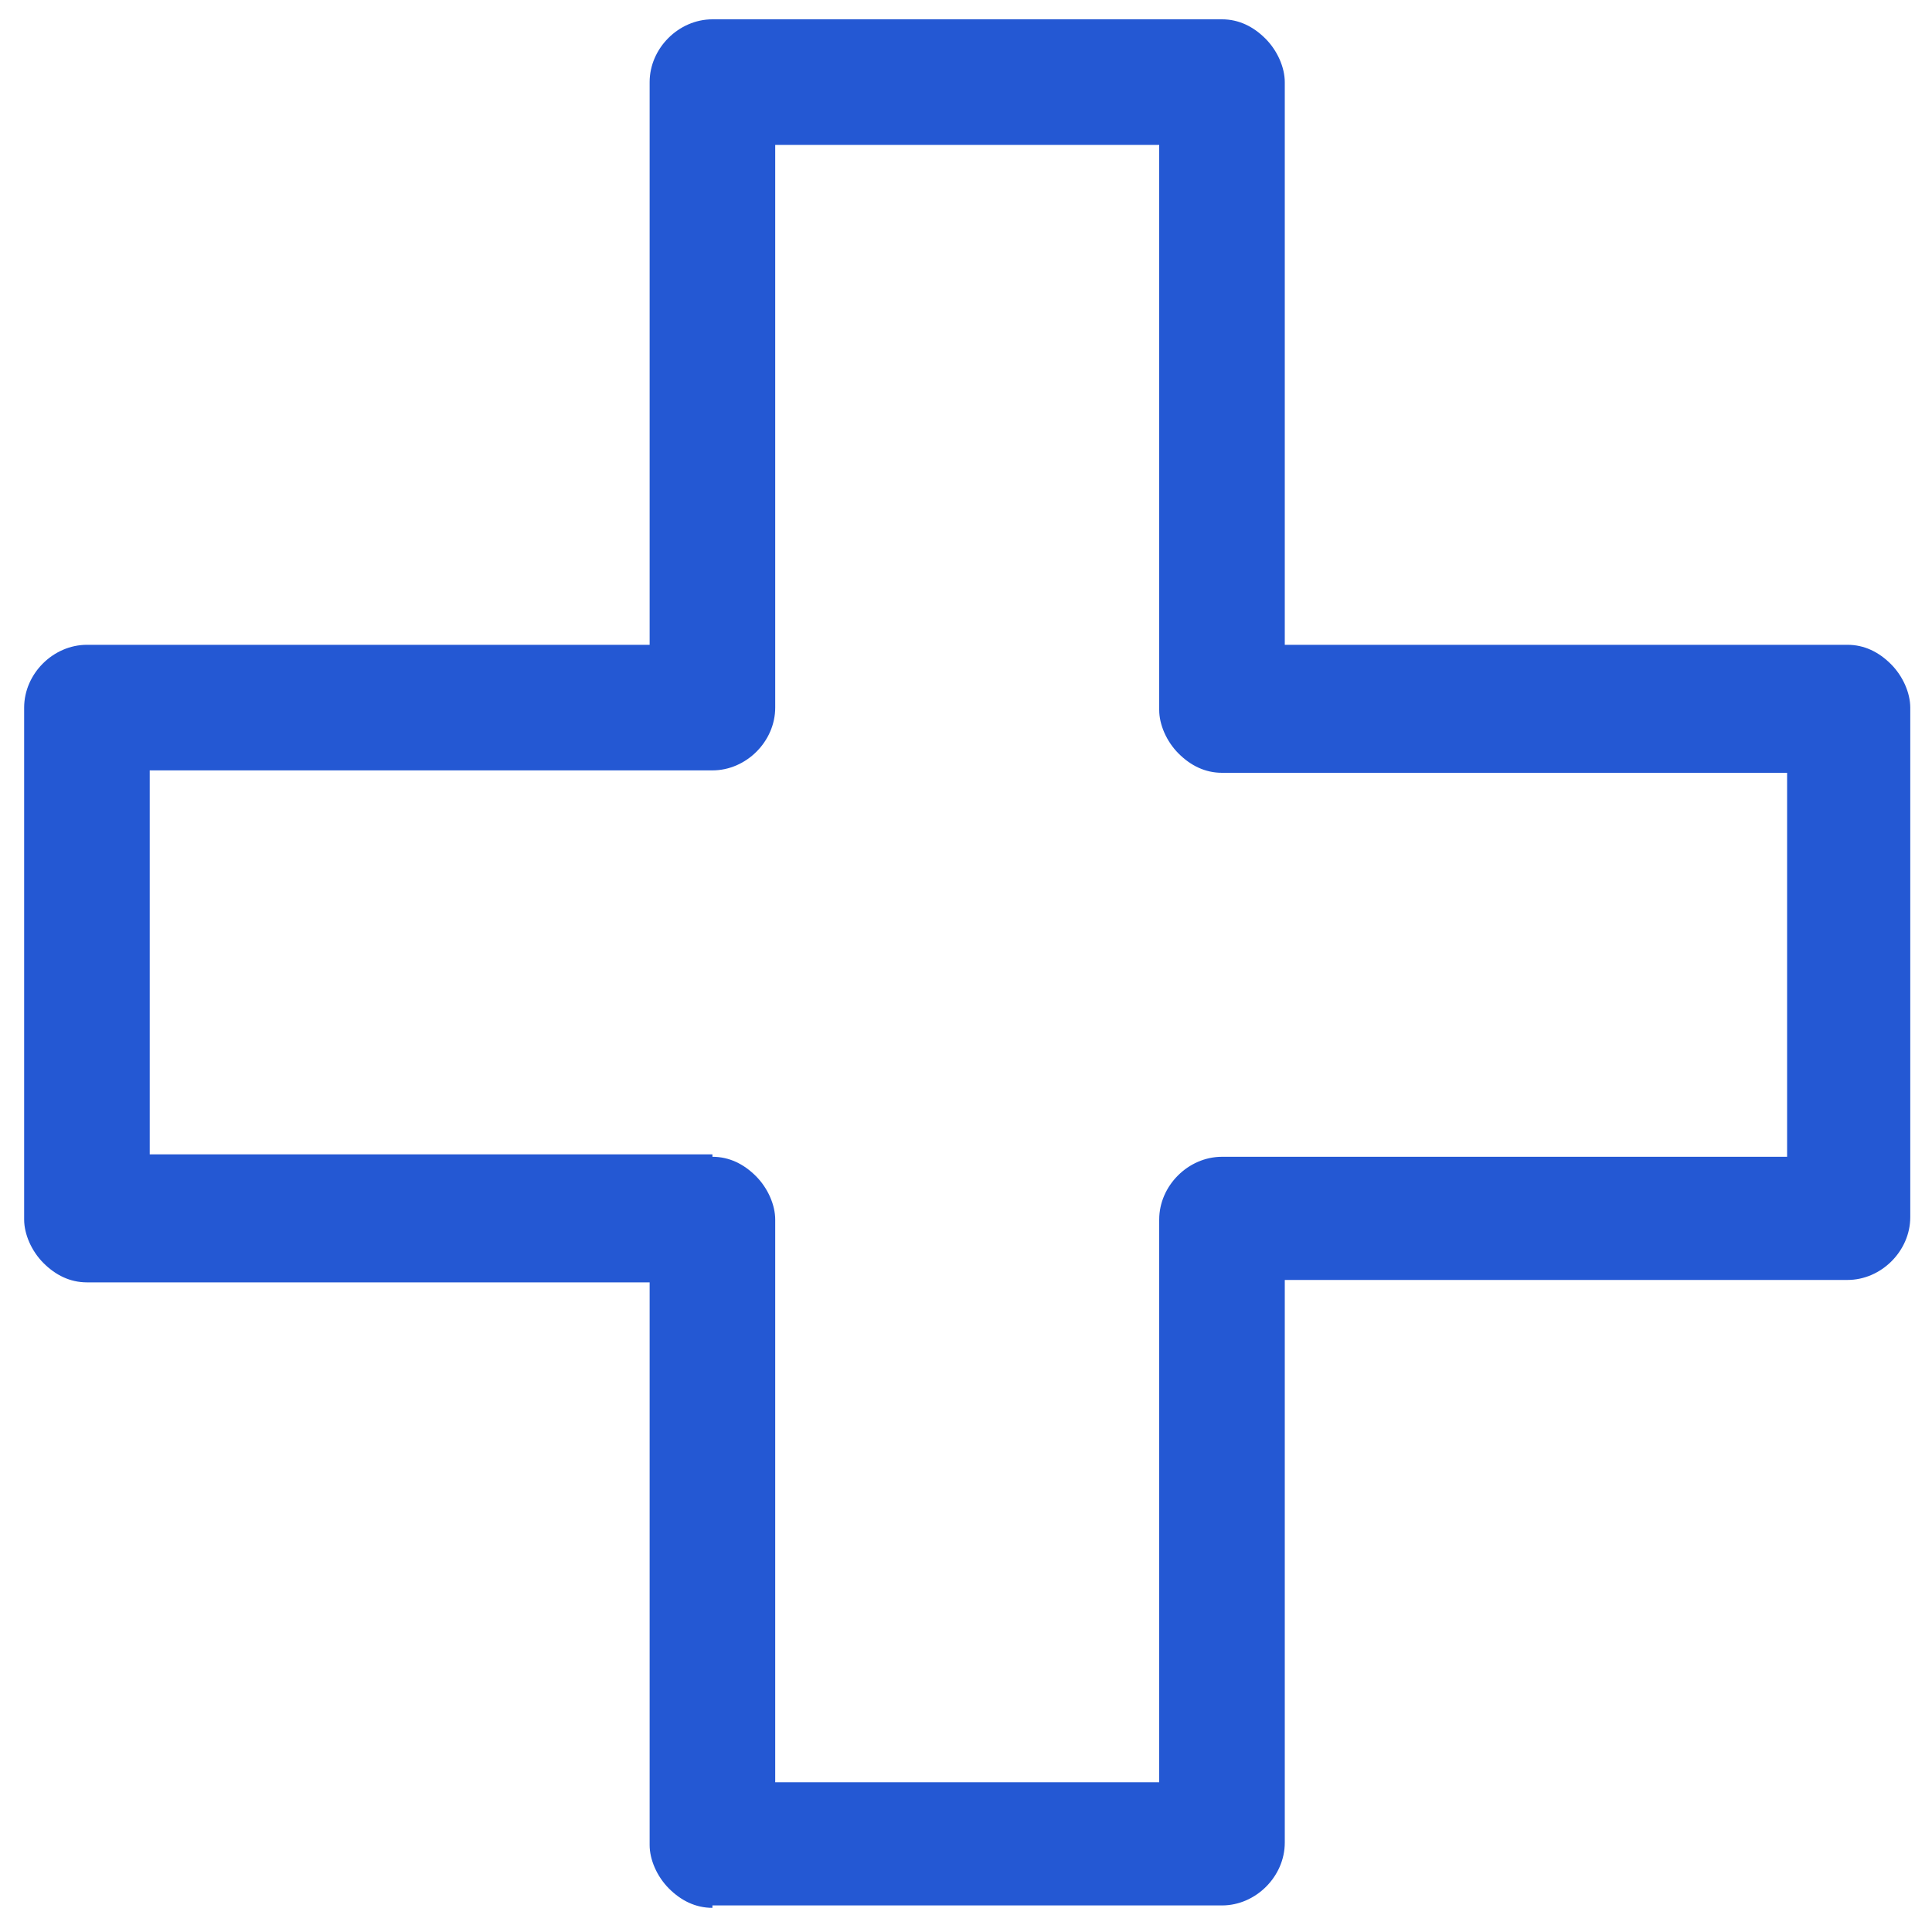 <svg width="40" height="40" viewBox="0 0 40 40" fill="none" xmlns="http://www.w3.org/2000/svg">
<path d="M14.75 39.5C14.4 39.5 14.1 39.35 13.85 39.1C13.6 38.85 13.45 38.5 13.45 38.2V26.55H1.8C1.45 26.55 1.15 26.4 0.9 26.15C0.65 25.9 0.5 25.55 0.5 25.25V14.65C0.5 13.95 1.1 13.35 1.8 13.35H13.45V1.7C13.45 1 14.05 0.4 14.75 0.4H25.3C25.65 0.4 25.95 0.55 26.2 0.8C26.45 1.05 26.6 1.4 26.6 1.7V13.35H38.25C38.6 13.35 38.9 13.5 39.15 13.75C39.4 14 39.55 14.35 39.55 14.65V25.2C39.55 25.9 38.95 26.5 38.25 26.5H26.6V38.15C26.6 38.85 26 39.45 25.3 39.45H14.75V39.5ZM14.75 23.95C15.1 23.95 15.4 24.1 15.65 24.35C15.9 24.6 16.05 24.95 16.05 25.25V36.9H24V25.25C24 24.55 24.6 23.95 25.3 23.95H37V16H25.3C24.95 16 24.65 15.85 24.4 15.6C24.15 15.35 24 15 24 14.7V3H16.05V14.65C16.05 15.35 15.45 15.95 14.75 15.95H3.1V23.9H14.75V23.95Z" fill="#2458D3"/>
</svg>
